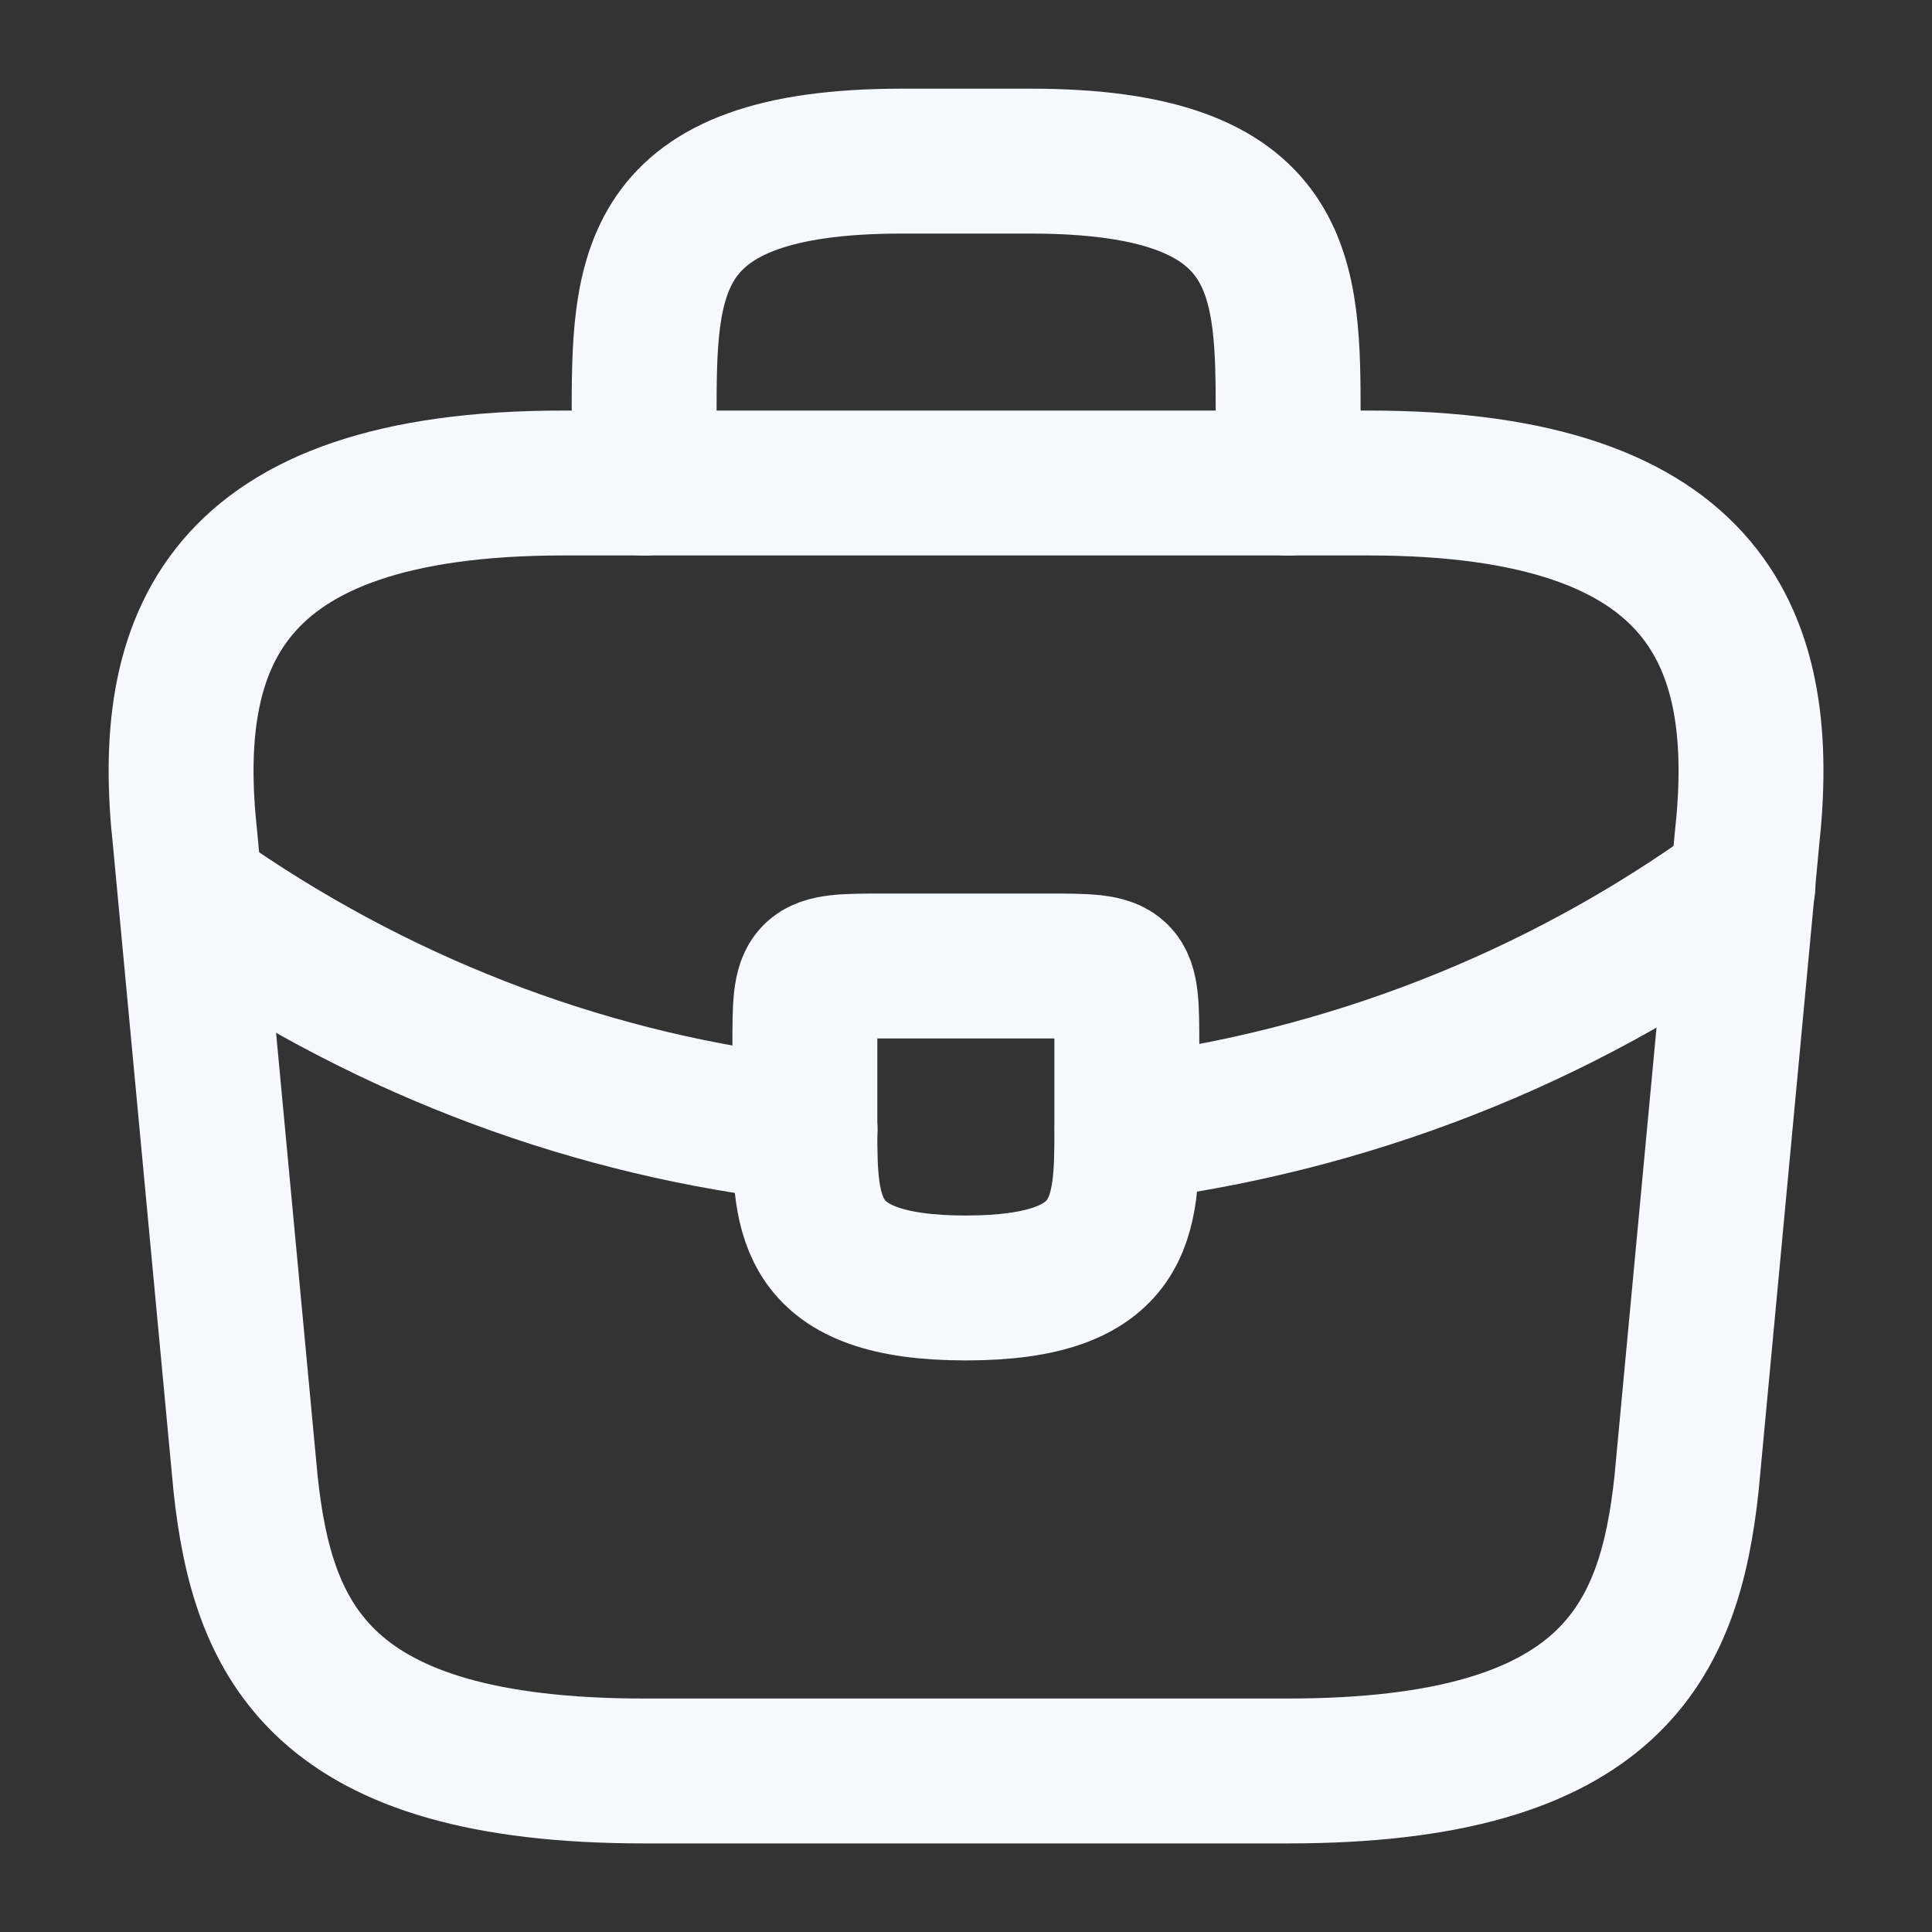 <svg width="20" height="20" viewBox="0 0 20 20" fill="none" xmlns="http://www.w3.org/2000/svg">
<rect x="0" y="0" width="20" height="20" fill="#333333" stroke="none"/>
<path d="M6.667 18.333H13.334C16.684 18.333 17.284 16.992 17.459 15.358L18.084 8.692C18.309 6.658 17.726 5 14.167 5H5.834C2.276 5 1.692 6.658 1.917 8.692L2.542 15.358C2.717 16.992 3.317 18.333 6.667 18.333Z" stroke="#F6F9FF" stroke-width="1.5" stroke-miterlimit="10" stroke-linecap="round" stroke-linejoin="round"/>
<path d="M6.668 5.001V4.335C6.668 2.86 6.668 1.668 9.335 1.668H10.668C13.335 1.668 13.335 2.86 13.335 4.335V5.001" stroke="#F6F9FF" stroke-width="1.5" stroke-miterlimit="10" stroke-linecap="round" stroke-linejoin="round"/>
<path d="M11.665 10.833V11.667C11.665 11.675 11.665 11.675 11.665 11.683C11.665 12.592 11.657 13.333 9.999 13.333C8.349 13.333 8.332 12.6 8.332 11.692V10.833C8.332 10 8.332 10 9.165 10H10.832C11.665 10 11.665 10 11.665 10.833Z" stroke="#F6F9FF" stroke-width="1.5" stroke-miterlimit="10" stroke-linecap="round" stroke-linejoin="round"/>
<path d="M18.043 9.168C16.118 10.568 13.918 11.401 11.668 11.685" stroke="#F6F9FF" stroke-width="1.5" stroke-miterlimit="10" stroke-linecap="round" stroke-linejoin="round"/>
<path d="M2.184 9.391C4.059 10.674 6.175 11.449 8.334 11.691" stroke="#F6F9FF" stroke-width="1.5" stroke-miterlimit="10" stroke-linecap="round" stroke-linejoin="round"/>
</svg>
